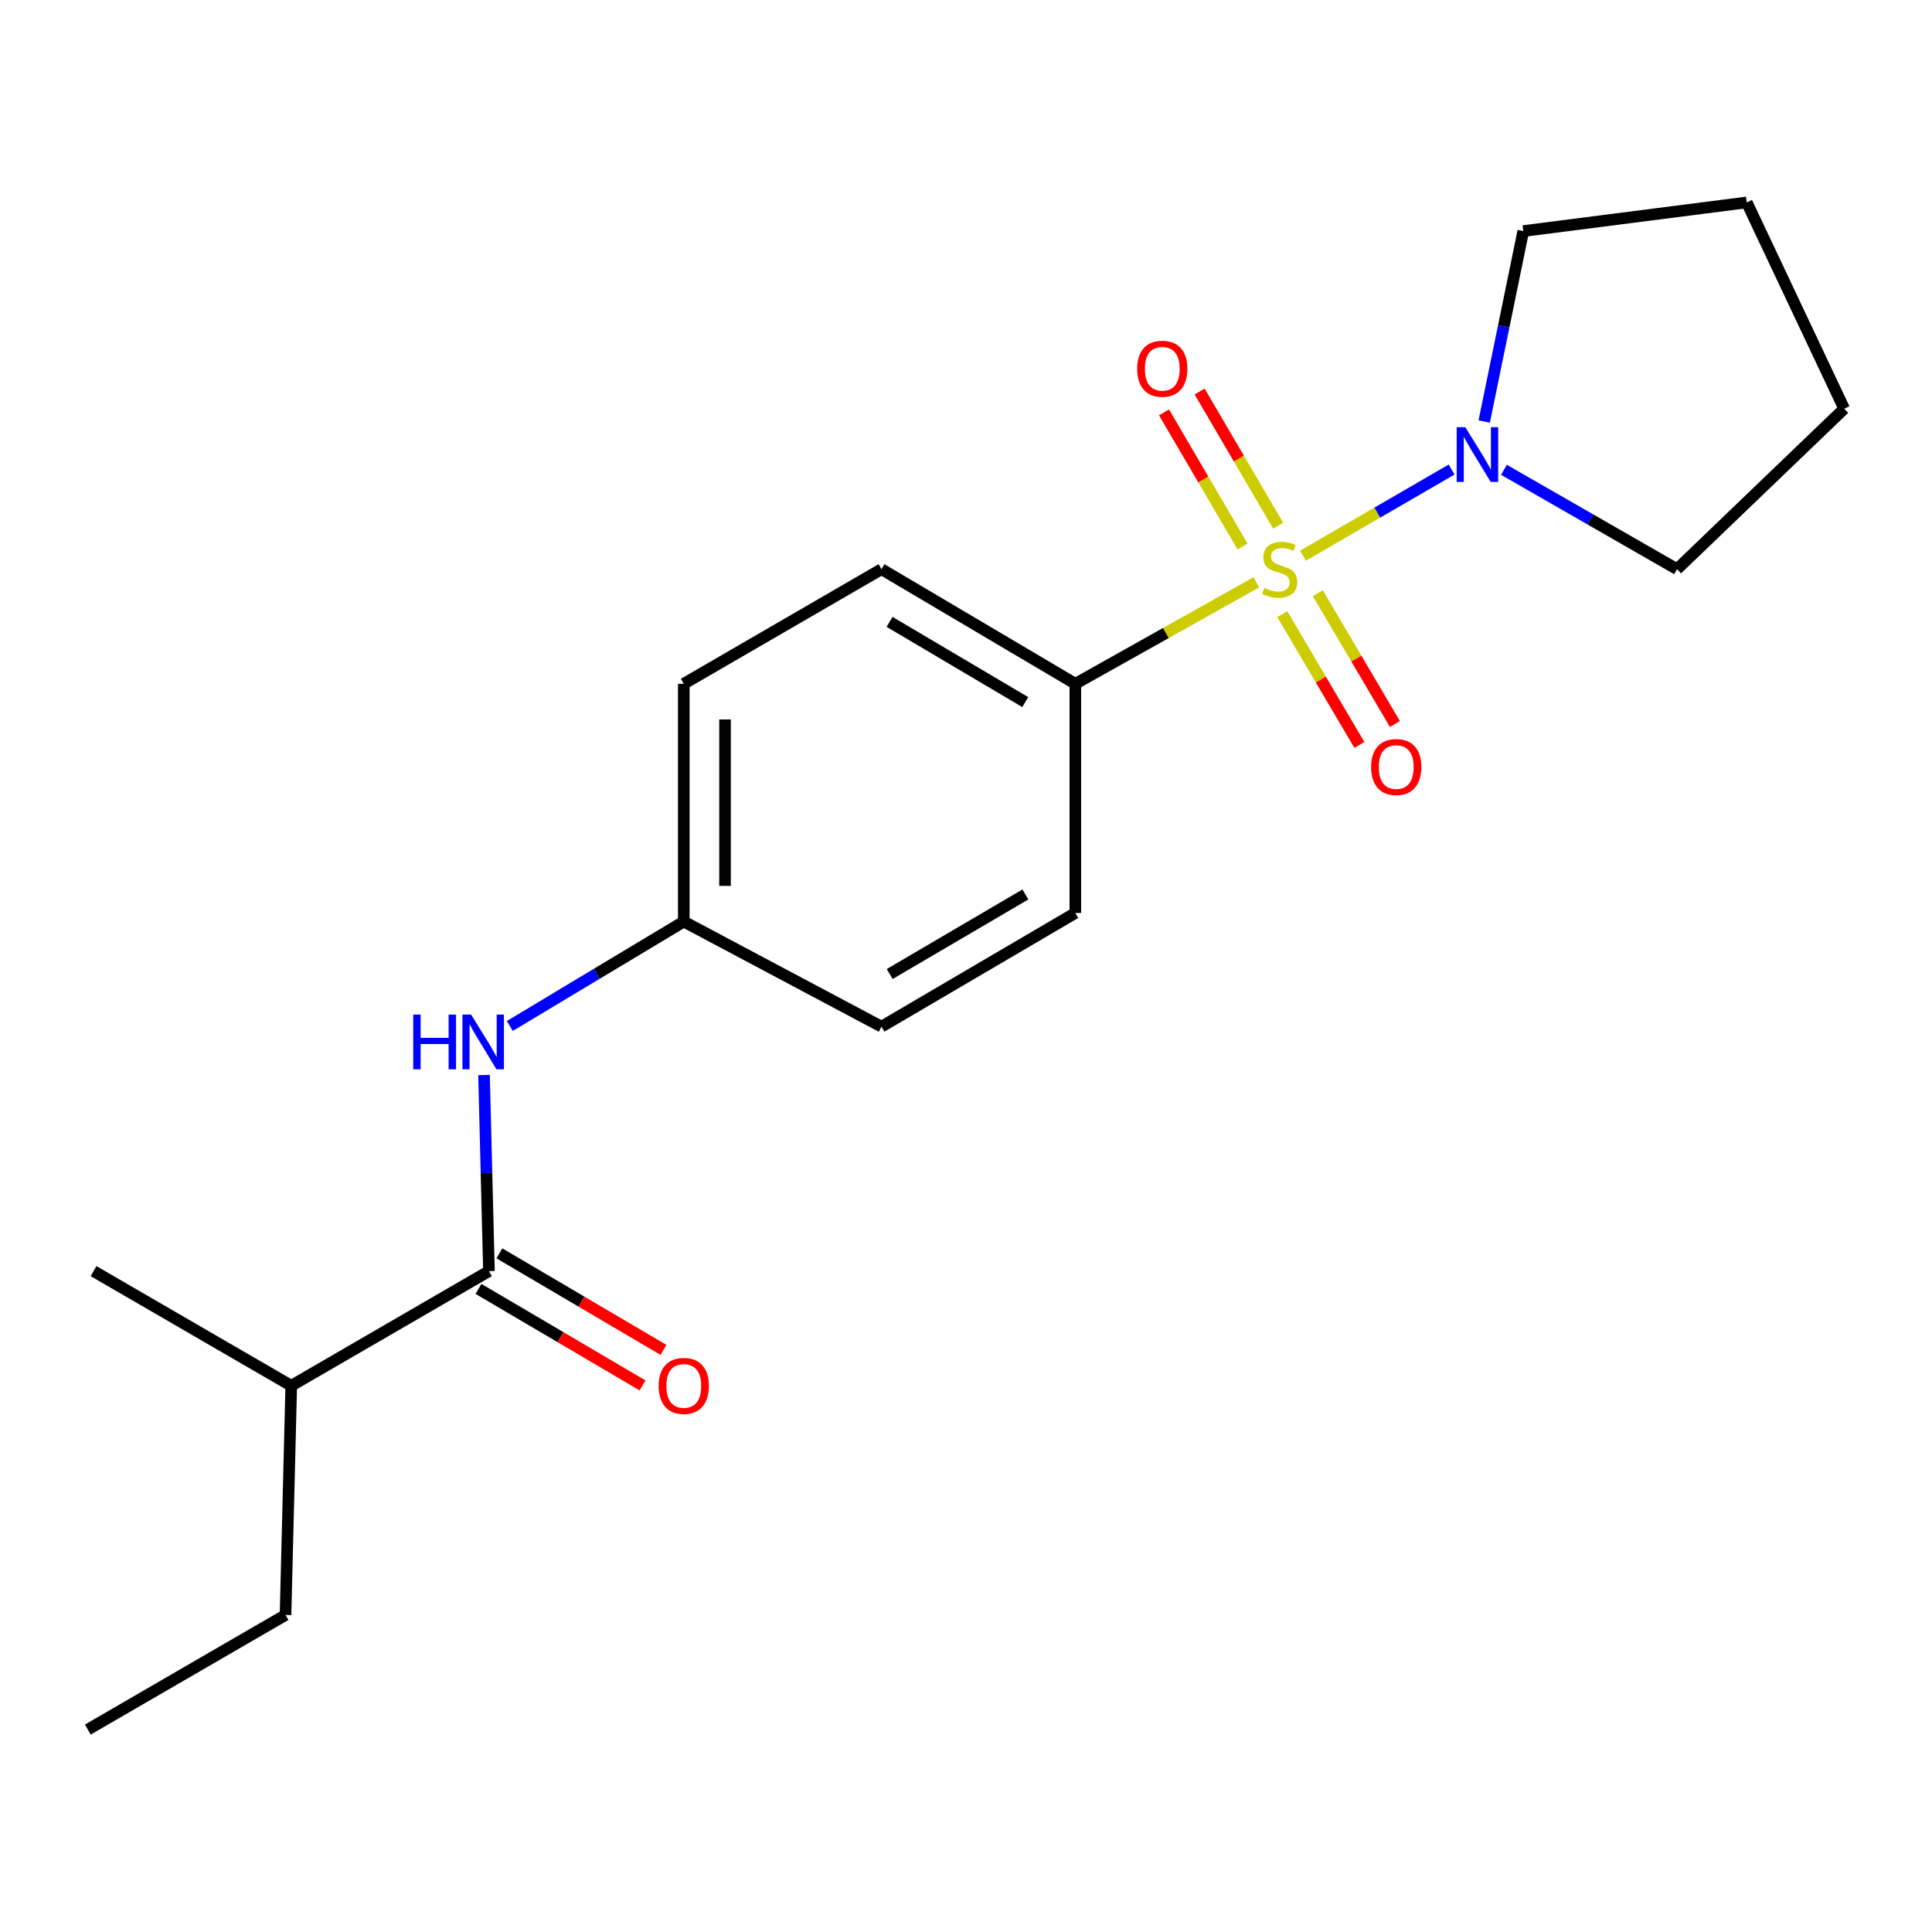 <?xml version='1.0' encoding='iso-8859-1'?>
<svg version='1.1' baseProfile='full'
              xmlns='http://www.w3.org/2000/svg'
                      xmlns:rdkit='http://www.rdkit.org/xml'
                      xmlns:xlink='http://www.w3.org/1999/xlink'
                  xml:space='preserve'
width='1000px' height='1000px' viewBox='0 0 1000 1000'>
<!-- END OF HEADER -->
<rect style='opacity:1.0;fill:#FFFFFF;stroke:none' width='1000' height='1000' x='0' y='0'> </rect>
<path class='bond-0' d='M 674.421,287.628 L 712.893,265.326' style='fill:none;fill-rule:evenodd;stroke:#CCCC00;stroke-width:6px;stroke-linecap:butt;stroke-linejoin:miter;stroke-opacity:1' />
<path class='bond-0' d='M 712.893,265.326 L 751.364,243.025' style='fill:none;fill-rule:evenodd;stroke:#0000FF;stroke-width:6px;stroke-linecap:butt;stroke-linejoin:miter;stroke-opacity:1' />
<path class='bond-2' d='M 650.272,301.397 L 603.432,327.661' style='fill:none;fill-rule:evenodd;stroke:#CCCC00;stroke-width:6px;stroke-linecap:butt;stroke-linejoin:miter;stroke-opacity:1' />
<path class='bond-2' d='M 603.432,327.661 L 556.591,353.925' style='fill:none;fill-rule:evenodd;stroke:#000000;stroke-width:6px;stroke-linecap:butt;stroke-linejoin:miter;stroke-opacity:1' />
<path class='bond-4' d='M 663.706,317.875 L 683.657,351.73' style='fill:none;fill-rule:evenodd;stroke:#CCCC00;stroke-width:6px;stroke-linecap:butt;stroke-linejoin:miter;stroke-opacity:1' />
<path class='bond-4' d='M 683.657,351.73 L 703.607,385.584' style='fill:none;fill-rule:evenodd;stroke:#FF0000;stroke-width:6px;stroke-linecap:butt;stroke-linejoin:miter;stroke-opacity:1' />
<path class='bond-4' d='M 682.1,307.035 L 702.051,340.89' style='fill:none;fill-rule:evenodd;stroke:#CCCC00;stroke-width:6px;stroke-linecap:butt;stroke-linejoin:miter;stroke-opacity:1' />
<path class='bond-4' d='M 702.051,340.89 L 722.002,374.744' style='fill:none;fill-rule:evenodd;stroke:#FF0000;stroke-width:6px;stroke-linecap:butt;stroke-linejoin:miter;stroke-opacity:1' />
<path class='bond-5' d='M 661.568,272.084 L 641.244,237.372' style='fill:none;fill-rule:evenodd;stroke:#CCCC00;stroke-width:6px;stroke-linecap:butt;stroke-linejoin:miter;stroke-opacity:1' />
<path class='bond-5' d='M 641.244,237.372 L 620.919,202.66' style='fill:none;fill-rule:evenodd;stroke:#FF0000;stroke-width:6px;stroke-linecap:butt;stroke-linejoin:miter;stroke-opacity:1' />
<path class='bond-5' d='M 643.143,282.872 L 622.819,248.16' style='fill:none;fill-rule:evenodd;stroke:#CCCC00;stroke-width:6px;stroke-linecap:butt;stroke-linejoin:miter;stroke-opacity:1' />
<path class='bond-5' d='M 622.819,248.16 L 602.494,213.448' style='fill:none;fill-rule:evenodd;stroke:#FF0000;stroke-width:6px;stroke-linecap:butt;stroke-linejoin:miter;stroke-opacity:1' />
<path class='bond-13' d='M 768.225,218.174 L 778.337,168.887' style='fill:none;fill-rule:evenodd;stroke:#0000FF;stroke-width:6px;stroke-linecap:butt;stroke-linejoin:miter;stroke-opacity:1' />
<path class='bond-13' d='M 778.337,168.887 L 788.449,119.601' style='fill:none;fill-rule:evenodd;stroke:#000000;stroke-width:6px;stroke-linecap:butt;stroke-linejoin:miter;stroke-opacity:1' />
<path class='bond-14' d='M 778.432,243.163 L 823.23,268.884' style='fill:none;fill-rule:evenodd;stroke:#0000FF;stroke-width:6px;stroke-linecap:butt;stroke-linejoin:miter;stroke-opacity:1' />
<path class='bond-14' d='M 823.23,268.884 L 868.027,294.606' style='fill:none;fill-rule:evenodd;stroke:#000000;stroke-width:6px;stroke-linecap:butt;stroke-linejoin:miter;stroke-opacity:1' />
<path class='bond-1' d='M 253.079,657.936 L 251.805,607.186' style='fill:none;fill-rule:evenodd;stroke:#000000;stroke-width:6px;stroke-linecap:butt;stroke-linejoin:miter;stroke-opacity:1' />
<path class='bond-1' d='M 251.805,607.186 L 250.531,556.436' style='fill:none;fill-rule:evenodd;stroke:#0000FF;stroke-width:6px;stroke-linecap:butt;stroke-linejoin:miter;stroke-opacity:1' />
<path class='bond-6' d='M 247.665,667.137 L 290.126,692.118' style='fill:none;fill-rule:evenodd;stroke:#000000;stroke-width:6px;stroke-linecap:butt;stroke-linejoin:miter;stroke-opacity:1' />
<path class='bond-6' d='M 290.126,692.118 L 332.587,717.099' style='fill:none;fill-rule:evenodd;stroke:#FF0000;stroke-width:6px;stroke-linecap:butt;stroke-linejoin:miter;stroke-opacity:1' />
<path class='bond-6' d='M 258.492,648.735 L 300.953,673.716' style='fill:none;fill-rule:evenodd;stroke:#000000;stroke-width:6px;stroke-linecap:butt;stroke-linejoin:miter;stroke-opacity:1' />
<path class='bond-6' d='M 300.953,673.716 L 343.413,698.697' style='fill:none;fill-rule:evenodd;stroke:#FF0000;stroke-width:6px;stroke-linecap:butt;stroke-linejoin:miter;stroke-opacity:1' />
<path class='bond-10' d='M 253.079,657.936 L 150.749,717.268' style='fill:none;fill-rule:evenodd;stroke:#000000;stroke-width:6px;stroke-linecap:butt;stroke-linejoin:miter;stroke-opacity:1' />
<path class='bond-7' d='M 556.591,353.925 L 456.255,294.606' style='fill:none;fill-rule:evenodd;stroke:#000000;stroke-width:6px;stroke-linecap:butt;stroke-linejoin:miter;stroke-opacity:1' />
<path class='bond-7' d='M 530.675,363.406 L 460.439,321.883' style='fill:none;fill-rule:evenodd;stroke:#000000;stroke-width:6px;stroke-linecap:butt;stroke-linejoin:miter;stroke-opacity:1' />
<path class='bond-8' d='M 556.591,353.925 L 556.591,472.552' style='fill:none;fill-rule:evenodd;stroke:#000000;stroke-width:6px;stroke-linecap:butt;stroke-linejoin:miter;stroke-opacity:1' />
<path class='bond-3' d='M 263.869,531.047 L 308.897,504.024' style='fill:none;fill-rule:evenodd;stroke:#0000FF;stroke-width:6px;stroke-linecap:butt;stroke-linejoin:miter;stroke-opacity:1' />
<path class='bond-3' d='M 308.897,504.024 L 353.925,477.001' style='fill:none;fill-rule:evenodd;stroke:#000000;stroke-width:6px;stroke-linecap:butt;stroke-linejoin:miter;stroke-opacity:1' />
<path class='bond-12' d='M 456.255,294.606 L 353.925,353.925' style='fill:none;fill-rule:evenodd;stroke:#000000;stroke-width:6px;stroke-linecap:butt;stroke-linejoin:miter;stroke-opacity:1' />
<path class='bond-11' d='M 556.591,472.552 L 456.255,531.397' style='fill:none;fill-rule:evenodd;stroke:#000000;stroke-width:6px;stroke-linecap:butt;stroke-linejoin:miter;stroke-opacity:1' />
<path class='bond-11' d='M 530.74,462.962 L 460.504,504.154' style='fill:none;fill-rule:evenodd;stroke:#000000;stroke-width:6px;stroke-linecap:butt;stroke-linejoin:miter;stroke-opacity:1' />
<path class='bond-9' d='M 353.925,477.001 L 456.255,531.397' style='fill:none;fill-rule:evenodd;stroke:#000000;stroke-width:6px;stroke-linecap:butt;stroke-linejoin:miter;stroke-opacity:1' />
<path class='bond-20' d='M 353.925,477.001 L 353.925,353.925' style='fill:none;fill-rule:evenodd;stroke:#000000;stroke-width:6px;stroke-linecap:butt;stroke-linejoin:miter;stroke-opacity:1' />
<path class='bond-20' d='M 375.276,458.539 L 375.276,372.387' style='fill:none;fill-rule:evenodd;stroke:#000000;stroke-width:6px;stroke-linecap:butt;stroke-linejoin:miter;stroke-opacity:1' />
<path class='bond-15' d='M 150.749,717.268 L 147.784,835.906' style='fill:none;fill-rule:evenodd;stroke:#000000;stroke-width:6px;stroke-linecap:butt;stroke-linejoin:miter;stroke-opacity:1' />
<path class='bond-16' d='M 150.749,717.268 L 48.42,657.936' style='fill:none;fill-rule:evenodd;stroke:#000000;stroke-width:6px;stroke-linecap:butt;stroke-linejoin:miter;stroke-opacity:1' />
<path class='bond-17' d='M 788.449,119.601 L 904.122,104.774' style='fill:none;fill-rule:evenodd;stroke:#000000;stroke-width:6px;stroke-linecap:butt;stroke-linejoin:miter;stroke-opacity:1' />
<path class='bond-18' d='M 868.027,294.606 L 954.545,211.551' style='fill:none;fill-rule:evenodd;stroke:#000000;stroke-width:6px;stroke-linecap:butt;stroke-linejoin:miter;stroke-opacity:1' />
<path class='bond-19' d='M 147.784,835.906 L 45.455,895.226' style='fill:none;fill-rule:evenodd;stroke:#000000;stroke-width:6px;stroke-linecap:butt;stroke-linejoin:miter;stroke-opacity:1' />
<path class='bond-21' d='M 904.122,104.774 L 954.545,211.551' style='fill:none;fill-rule:evenodd;stroke:#000000;stroke-width:6px;stroke-linecap:butt;stroke-linejoin:miter;stroke-opacity:1' />
<path  class='atom-0' d='M 654.384 304.326
Q 654.704 304.446, 656.024 305.006
Q 657.344 305.566, 658.784 305.926
Q 660.264 306.246, 661.704 306.246
Q 664.384 306.246, 665.944 304.966
Q 667.504 303.646, 667.504 301.366
Q 667.504 299.806, 666.704 298.846
Q 665.944 297.886, 664.744 297.366
Q 663.544 296.846, 661.544 296.246
Q 659.024 295.486, 657.504 294.766
Q 656.024 294.046, 654.944 292.526
Q 653.904 291.006, 653.904 288.446
Q 653.904 284.886, 656.304 282.686
Q 658.744 280.486, 663.544 280.486
Q 666.824 280.486, 670.544 282.046
L 669.624 285.126
Q 666.224 283.726, 663.664 283.726
Q 660.904 283.726, 659.384 284.886
Q 657.864 286.006, 657.904 287.966
Q 657.904 289.486, 658.664 290.406
Q 659.464 291.326, 660.584 291.846
Q 661.744 292.366, 663.664 292.966
Q 666.224 293.766, 667.744 294.566
Q 669.264 295.366, 670.344 297.006
Q 671.464 298.606, 671.464 301.366
Q 671.464 305.286, 668.824 307.406
Q 666.224 309.486, 661.864 309.486
Q 659.344 309.486, 657.424 308.926
Q 655.544 308.406, 653.304 307.486
L 654.384 304.326
' fill='#CCCC00'/>
<path  class='atom-1' d='M 758.454 221.126
L 767.734 236.126
Q 768.654 237.606, 770.134 240.286
Q 771.614 242.966, 771.694 243.126
L 771.694 221.126
L 775.454 221.126
L 775.454 249.446
L 771.574 249.446
L 761.614 233.046
Q 760.454 231.126, 759.214 228.926
Q 758.014 226.726, 757.654 226.046
L 757.654 249.446
L 753.974 249.446
L 753.974 221.126
L 758.454 221.126
' fill='#0000FF'/>
<path  class='atom-4' d='M 213.881 525.149
L 217.721 525.149
L 217.721 537.189
L 232.201 537.189
L 232.201 525.149
L 236.041 525.149
L 236.041 553.469
L 232.201 553.469
L 232.201 540.389
L 217.721 540.389
L 217.721 553.469
L 213.881 553.469
L 213.881 525.149
' fill='#0000FF'/>
<path  class='atom-4' d='M 243.841 525.149
L 253.121 540.149
Q 254.041 541.629, 255.521 544.309
Q 257.001 546.989, 257.081 547.149
L 257.081 525.149
L 260.841 525.149
L 260.841 553.469
L 256.961 553.469
L 247.001 537.069
Q 245.841 535.149, 244.601 532.949
Q 243.401 530.749, 243.041 530.069
L 243.041 553.469
L 239.361 553.469
L 239.361 525.149
L 243.841 525.149
' fill='#0000FF'/>
<path  class='atom-5' d='M 709.688 397.015
Q 709.688 390.215, 713.048 386.415
Q 716.408 382.615, 722.688 382.615
Q 728.968 382.615, 732.328 386.415
Q 735.688 390.215, 735.688 397.015
Q 735.688 403.895, 732.288 407.815
Q 728.888 411.695, 722.688 411.695
Q 716.448 411.695, 713.048 407.815
Q 709.688 403.935, 709.688 397.015
M 722.688 408.495
Q 727.008 408.495, 729.328 405.615
Q 731.688 402.695, 731.688 397.015
Q 731.688 391.455, 729.328 388.655
Q 727.008 385.815, 722.688 385.815
Q 718.368 385.815, 716.008 388.615
Q 713.688 391.415, 713.688 397.015
Q 713.688 402.735, 716.008 405.615
Q 718.368 408.495, 722.688 408.495
' fill='#FF0000'/>
<path  class='atom-6' d='M 588.594 190.862
Q 588.594 184.062, 591.954 180.262
Q 595.314 176.462, 601.594 176.462
Q 607.874 176.462, 611.234 180.262
Q 614.594 184.062, 614.594 190.862
Q 614.594 197.742, 611.194 201.662
Q 607.794 205.542, 601.594 205.542
Q 595.354 205.542, 591.954 201.662
Q 588.594 197.782, 588.594 190.862
M 601.594 202.342
Q 605.914 202.342, 608.234 199.462
Q 610.594 196.542, 610.594 190.862
Q 610.594 185.302, 608.234 182.502
Q 605.914 179.662, 601.594 179.662
Q 597.274 179.662, 594.914 182.462
Q 592.594 185.262, 592.594 190.862
Q 592.594 196.582, 594.914 199.462
Q 597.274 202.342, 601.594 202.342
' fill='#FF0000'/>
<path  class='atom-7' d='M 340.925 717.348
Q 340.925 710.548, 344.285 706.748
Q 347.645 702.948, 353.925 702.948
Q 360.205 702.948, 363.565 706.748
Q 366.925 710.548, 366.925 717.348
Q 366.925 724.228, 363.525 728.148
Q 360.125 732.028, 353.925 732.028
Q 347.685 732.028, 344.285 728.148
Q 340.925 724.268, 340.925 717.348
M 353.925 728.828
Q 358.245 728.828, 360.565 725.948
Q 362.925 723.028, 362.925 717.348
Q 362.925 711.788, 360.565 708.988
Q 358.245 706.148, 353.925 706.148
Q 349.605 706.148, 347.245 708.948
Q 344.925 711.748, 344.925 717.348
Q 344.925 723.068, 347.245 725.948
Q 349.605 728.828, 353.925 728.828
' fill='#FF0000'/>
</svg>
